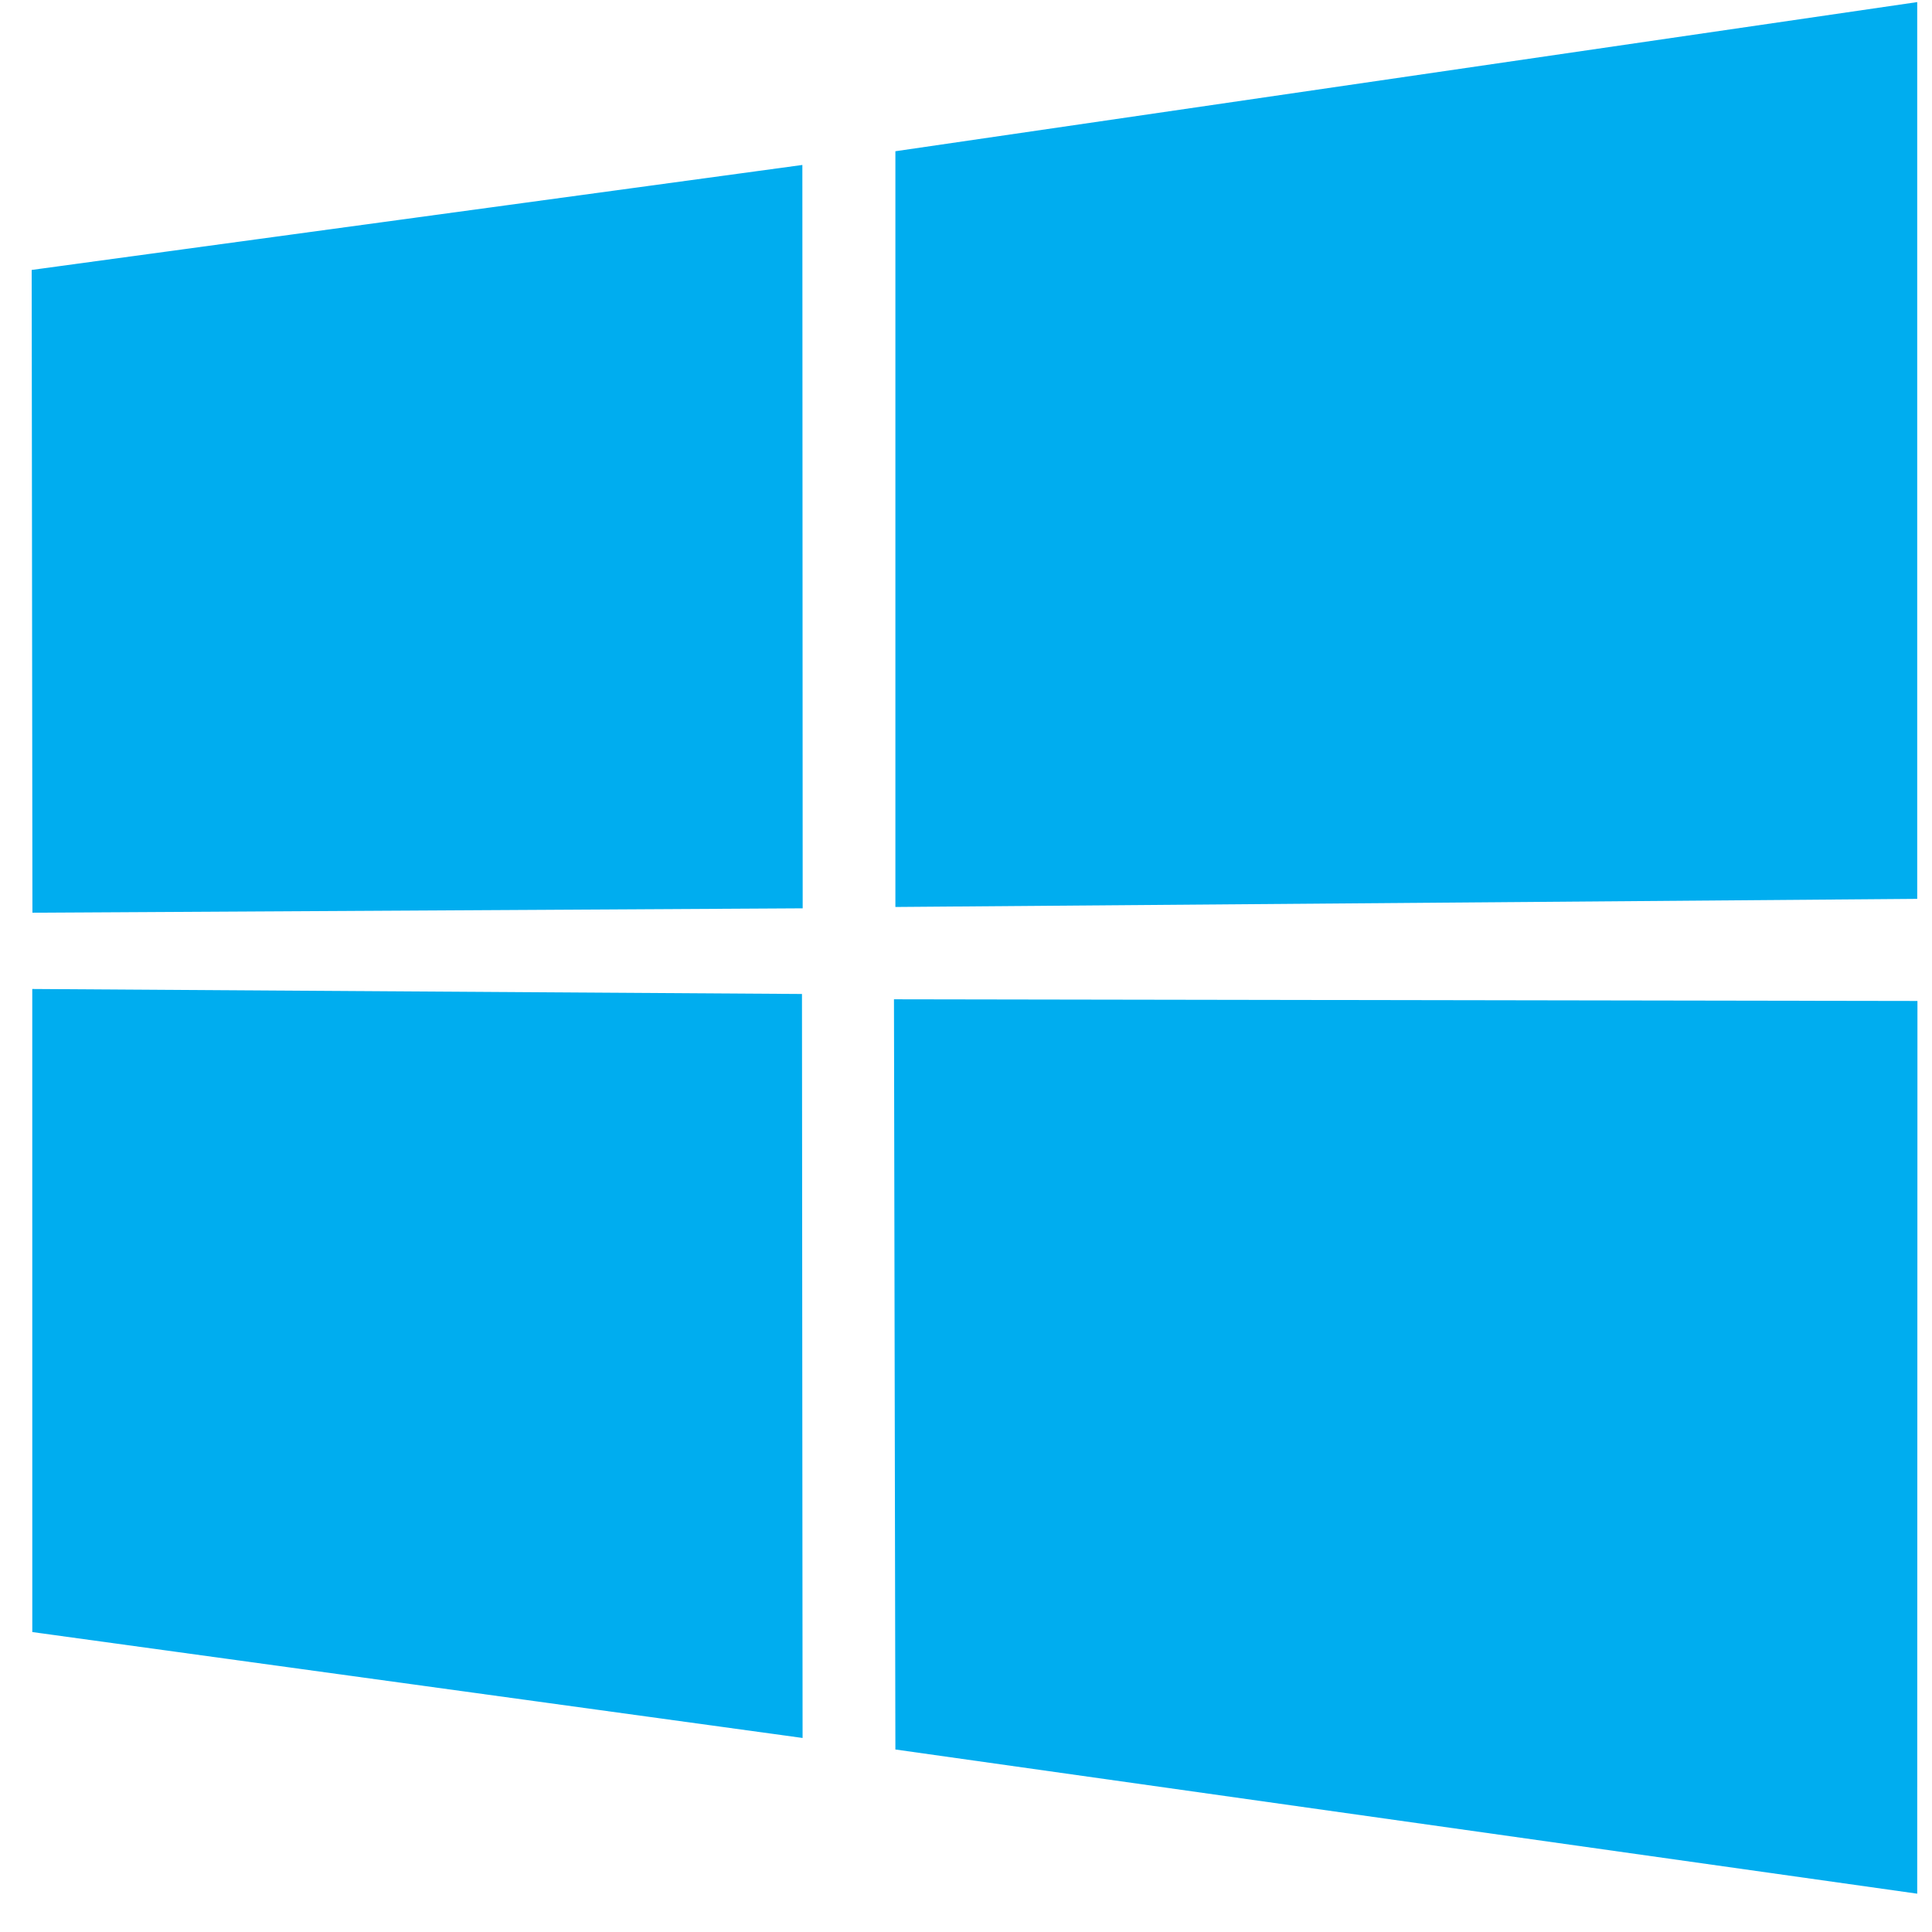 <svg width="60" height="60" viewBox="0 0 60 60" fill="none" xmlns="http://www.w3.org/2000/svg">
<g clip-path="url(#clip0_2003_14867)">
<path d="M0.984 8.383L24.918 5.123L24.928 28.209L1.007 28.345L0.984 8.383ZM24.906 30.869L24.925 53.974L1.003 50.685L1.002 30.714L24.906 30.869ZM27.807 4.697L59.541 0.065V27.915L27.807 28.167V4.697ZM59.548 31.086L59.541 58.81L27.807 54.332L27.763 31.034L59.548 31.086Z" fill="#00ADEF"/>
</g>
<defs>
<clipPath id="clip0_2003_14867">
<rect width="59.016" height="59.016" fill="white" transform="translate(0.984 0.065)"/>
</clipPath>
</defs>
</svg>
